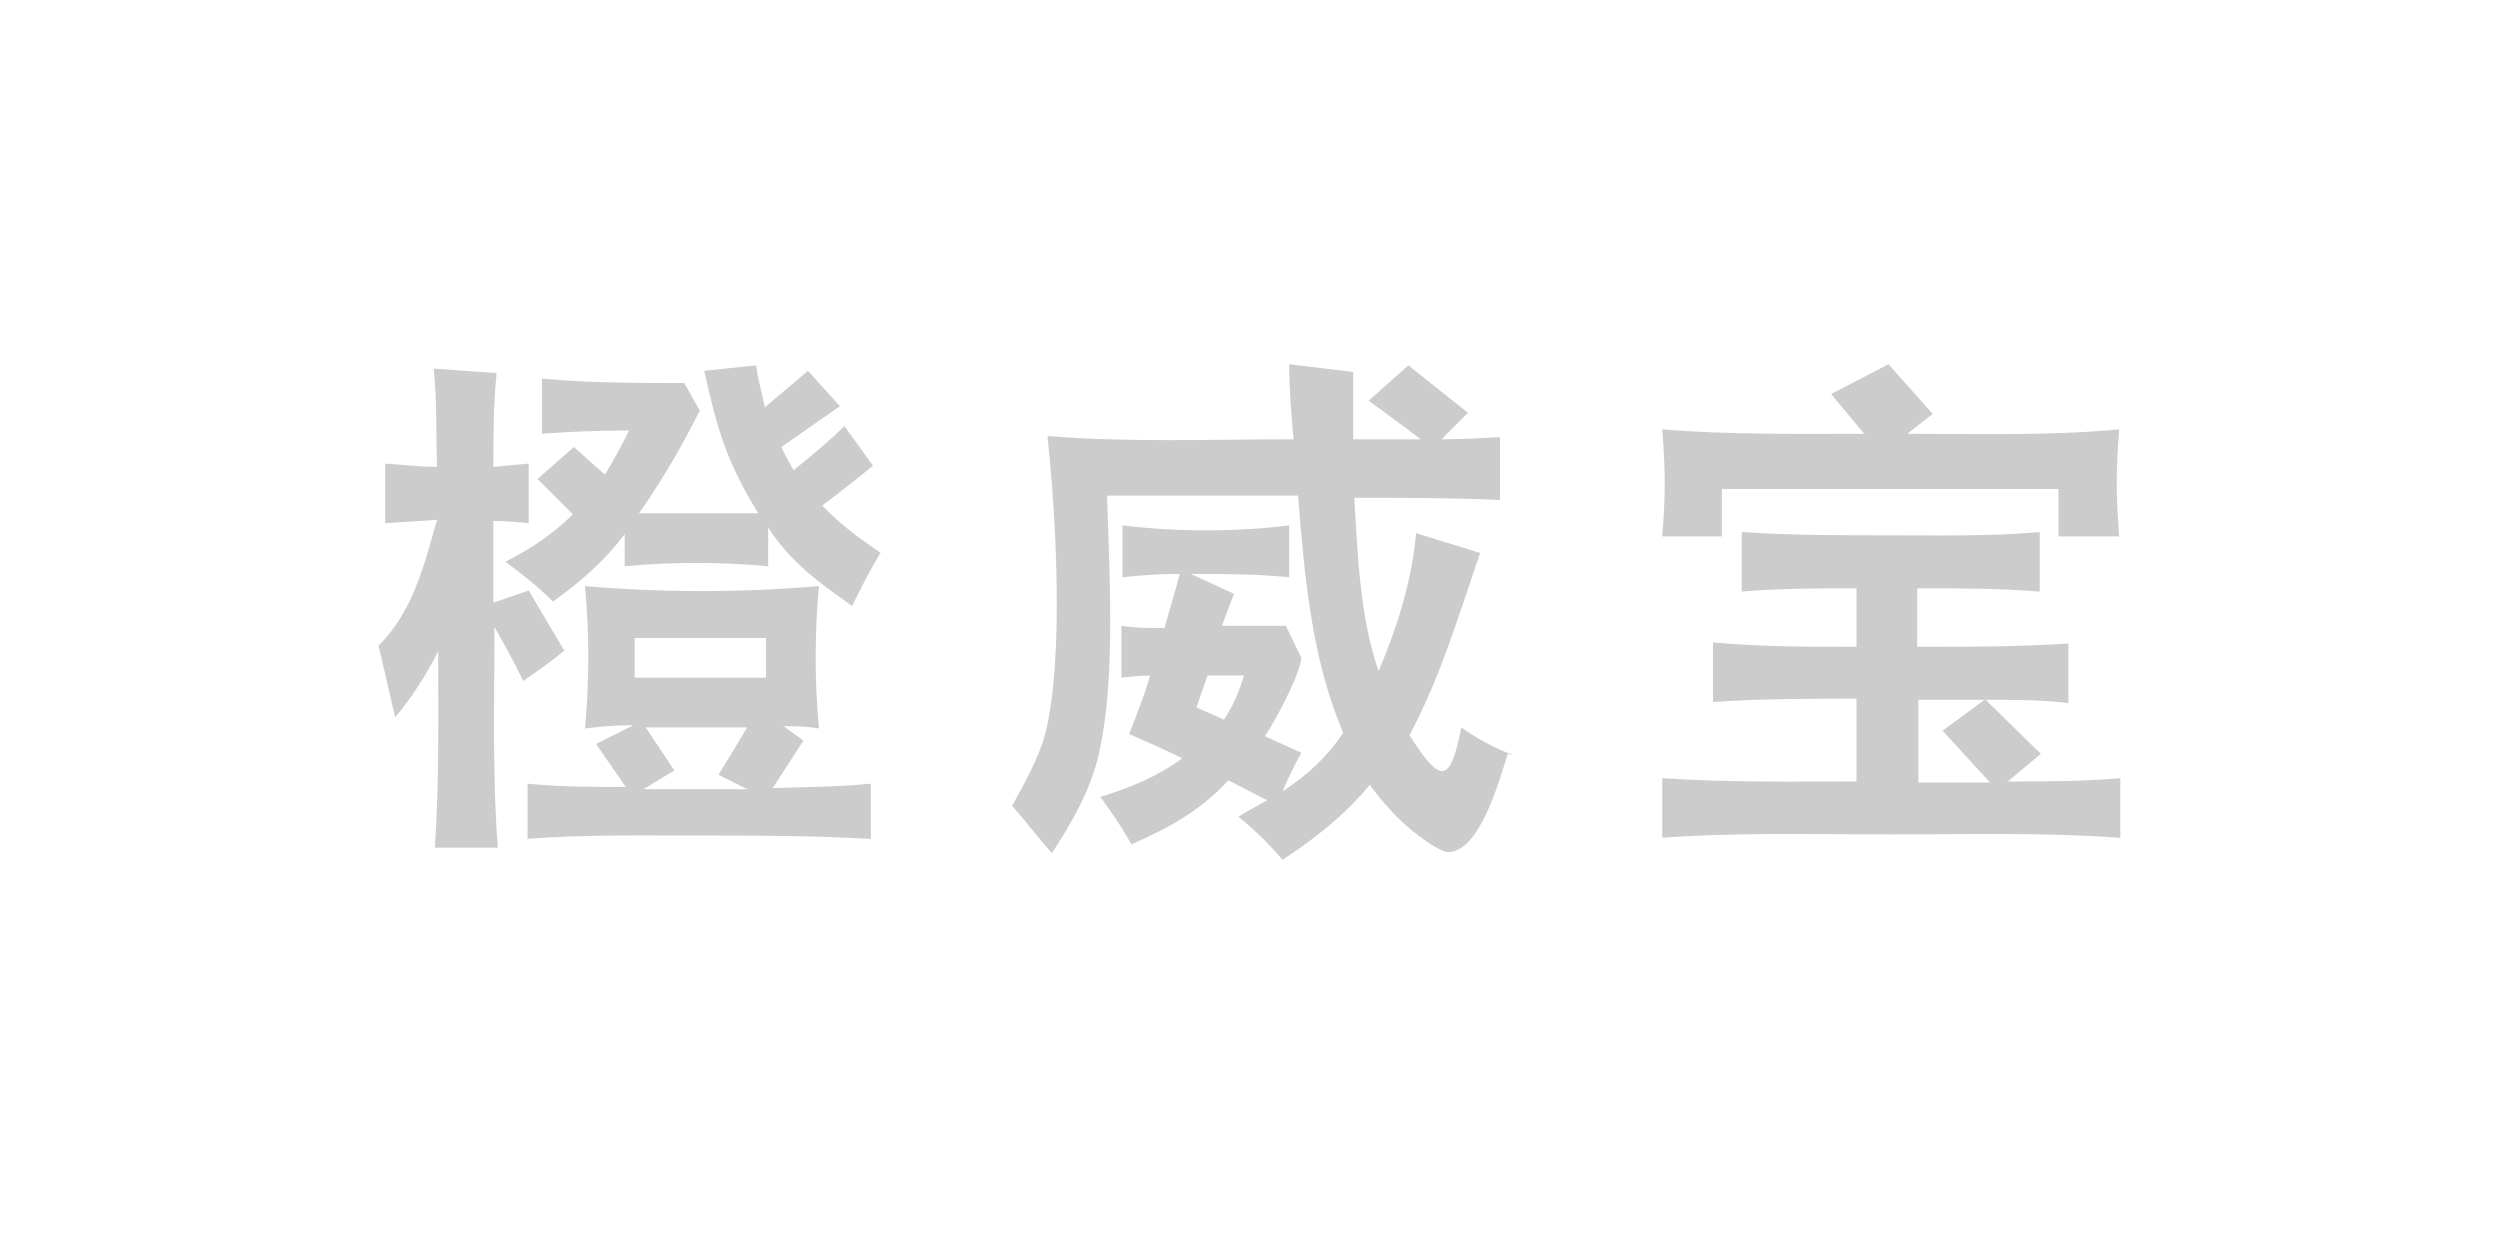 <?xml version="1.0" encoding="UTF-8"?>
<svg xmlns="http://www.w3.org/2000/svg" id="Layer_1" viewBox="0 0 22.65 11.31">
  <defs>
    <style>.cls-1{fill:#ccc;}</style>
  </defs>
  <path class="cls-1" d="M18.03,7.09h-.65v-.75c.2,0,.4,0,.6,0l-.38,.28,.43,.47Zm1.18,.5v-.54c-.34,.03-.68,.03-1.02,.03l.3-.25-.5-.49c.25,0,.5,0,.75,.03v-.54c-.45,.03-.91,.03-1.37,.03v-.53c.37,0,.75,0,1.11,.03v-.54c-.45,.04-.9,.03-1.35,.03s-.9,0-1.35-.03v.54c.34-.03,.69-.03,1.04-.03v.53c-.43,0-.87,0-1.3-.04v.54c.43-.03,.87-.03,1.3-.03v.75c-.59,0-1.18,.01-1.76-.03v.54c.68-.05,1.39-.03,2.07-.03s1.39-.02,2.07,.03m0-2.73c-.03-.39-.03-.59,0-.97-.63,.06-1.29,.04-1.92,.04l.23-.18-.4-.45-.52,.27,.3,.36c-.61,0-1.22,.01-1.83-.04,.03,.39,.03,.59,0,.97h.54v-.43h3.05v.43h.54Zm-7.93,1.26c-.04,.14-.1,.28-.18,.4l-.25-.11,.1-.29h.33Zm2.44,.72c-.17-.06-.33-.15-.47-.25-.1,.5-.18,.53-.47,.07,.28-.52,.45-1.1,.64-1.65l-.58-.18c-.04,.44-.17,.85-.34,1.25-.17-.49-.19-1.06-.22-1.57,.44,0,.88,0,1.32,.02v-.57c-.18,.01-.35,.02-.53,.02l.24-.24-.54-.43-.36,.32c.16,.12,.32,.23,.47,.35h-.61v-.61l-.58-.07c0,.23,.02,.46,.04,.68-.74,0-1.5,.03-2.23-.03,.08,.74,.15,2.02-.02,2.7-.06,.22-.19,.45-.3,.65,.12,.14,.24,.29,.36,.43,.19-.29,.36-.59,.43-.92,.15-.67,.09-1.62,.07-2.32,.58,0,1.15,0,1.73,0,.06,.73,.12,1.47,.41,2.15-.15,.22-.32,.38-.55,.53,.05-.12,.11-.24,.17-.35l-.33-.15c.09-.13,.32-.56,.33-.71l-.14-.29h-.58l.11-.29-.39-.18c.3,0,.6,0,.89,.03v-.47c-.48,.06-1.02,.06-1.51,0v.47c.17-.02,.35-.03,.52-.03l-.14,.49c-.13,0-.26,0-.39-.02v.47c.09-.01,.17-.02,.26-.02-.05,.18-.12,.35-.19,.53,.16,.07,.32,.14,.48,.22-.21,.16-.48,.27-.74,.35,.1,.14,.2,.28,.28,.43,.34-.15,.62-.3,.88-.58,.12,.06,.23,.12,.35,.18-.09,.05-.18,.1-.26,.15,.15,.12,.28,.25,.4,.39,.29-.19,.57-.41,.79-.68,.11,.15,.24,.3,.39,.42,.06,.05,.25,.19,.32,.19,.29,0,.47-.67,.54-.89m-6.87,.32c-.32,0-.64,0-.96,0l.28-.17-.26-.39c.31,0,.61,0,.92,0l-.26,.43,.28,.14Zm.15-1.01h-1.19v-.36h1.19v.36Zm-1.83-.25l-.32-.54-.32,.11v-.74c.11,0,.22,.01,.32,.02v-.54c-.11,.01-.21,.02-.32,.03,0-.28,0-.57,.03-.85l-.57-.04c.03,.29,.02,.6,.03,.89-.16,0-.31-.02-.47-.03v.54c.15-.01,.31-.02,.47-.03-.12,.42-.22,.83-.53,1.14,.05,.21,.1,.43,.15,.65,.15-.18,.28-.38,.39-.6,0,.59,.01,1.19-.03,1.78h.57c-.05-.66-.03-1.34-.03-2,.09,.16,.18,.32,.26,.49,.13-.09,.26-.18,.39-.29m2.76,1.72v-.5c-.29,.03-.6,.03-.89,.04l.28-.43-.18-.13c.11,0,.21,0,.32,.02-.04-.43-.04-.86,0-1.29-.7,.06-1.42,.06-2.12,0,.04,.43,.04,.86,0,1.29,.15-.02,.29-.03,.44-.03l-.34,.17,.27,.39c-.29,0-.59,0-.89-.03v.5c.52-.04,1.04-.03,1.55-.03s1.03,0,1.54,.03m.11-2.59c-.19-.13-.37-.26-.53-.43,.16-.12,.31-.24,.46-.36l-.26-.36c-.14,.14-.3,.27-.46,.4-.04-.07-.08-.14-.11-.21l.53-.37-.29-.32-.39,.33c-.03-.13-.06-.25-.08-.38l-.47,.05c.12,.53,.2,.82,.49,1.29h-1.08c.21-.3,.39-.61,.55-.93l-.14-.25c-.43,0-.87,0-1.29-.04v.5c.26-.02,.53-.03,.79-.03-.07,.14-.14,.27-.22,.4l-.28-.25-.33,.29,.32,.32c-.18,.18-.38,.31-.61,.43,.15,.11,.3,.23,.43,.36,.25-.18,.46-.36,.65-.61v.29c.44-.04,.86-.04,1.3,0v-.35c.21,.32,.45,.49,.76,.71,.08-.16,.16-.32,.25-.47"></path>
</svg>
